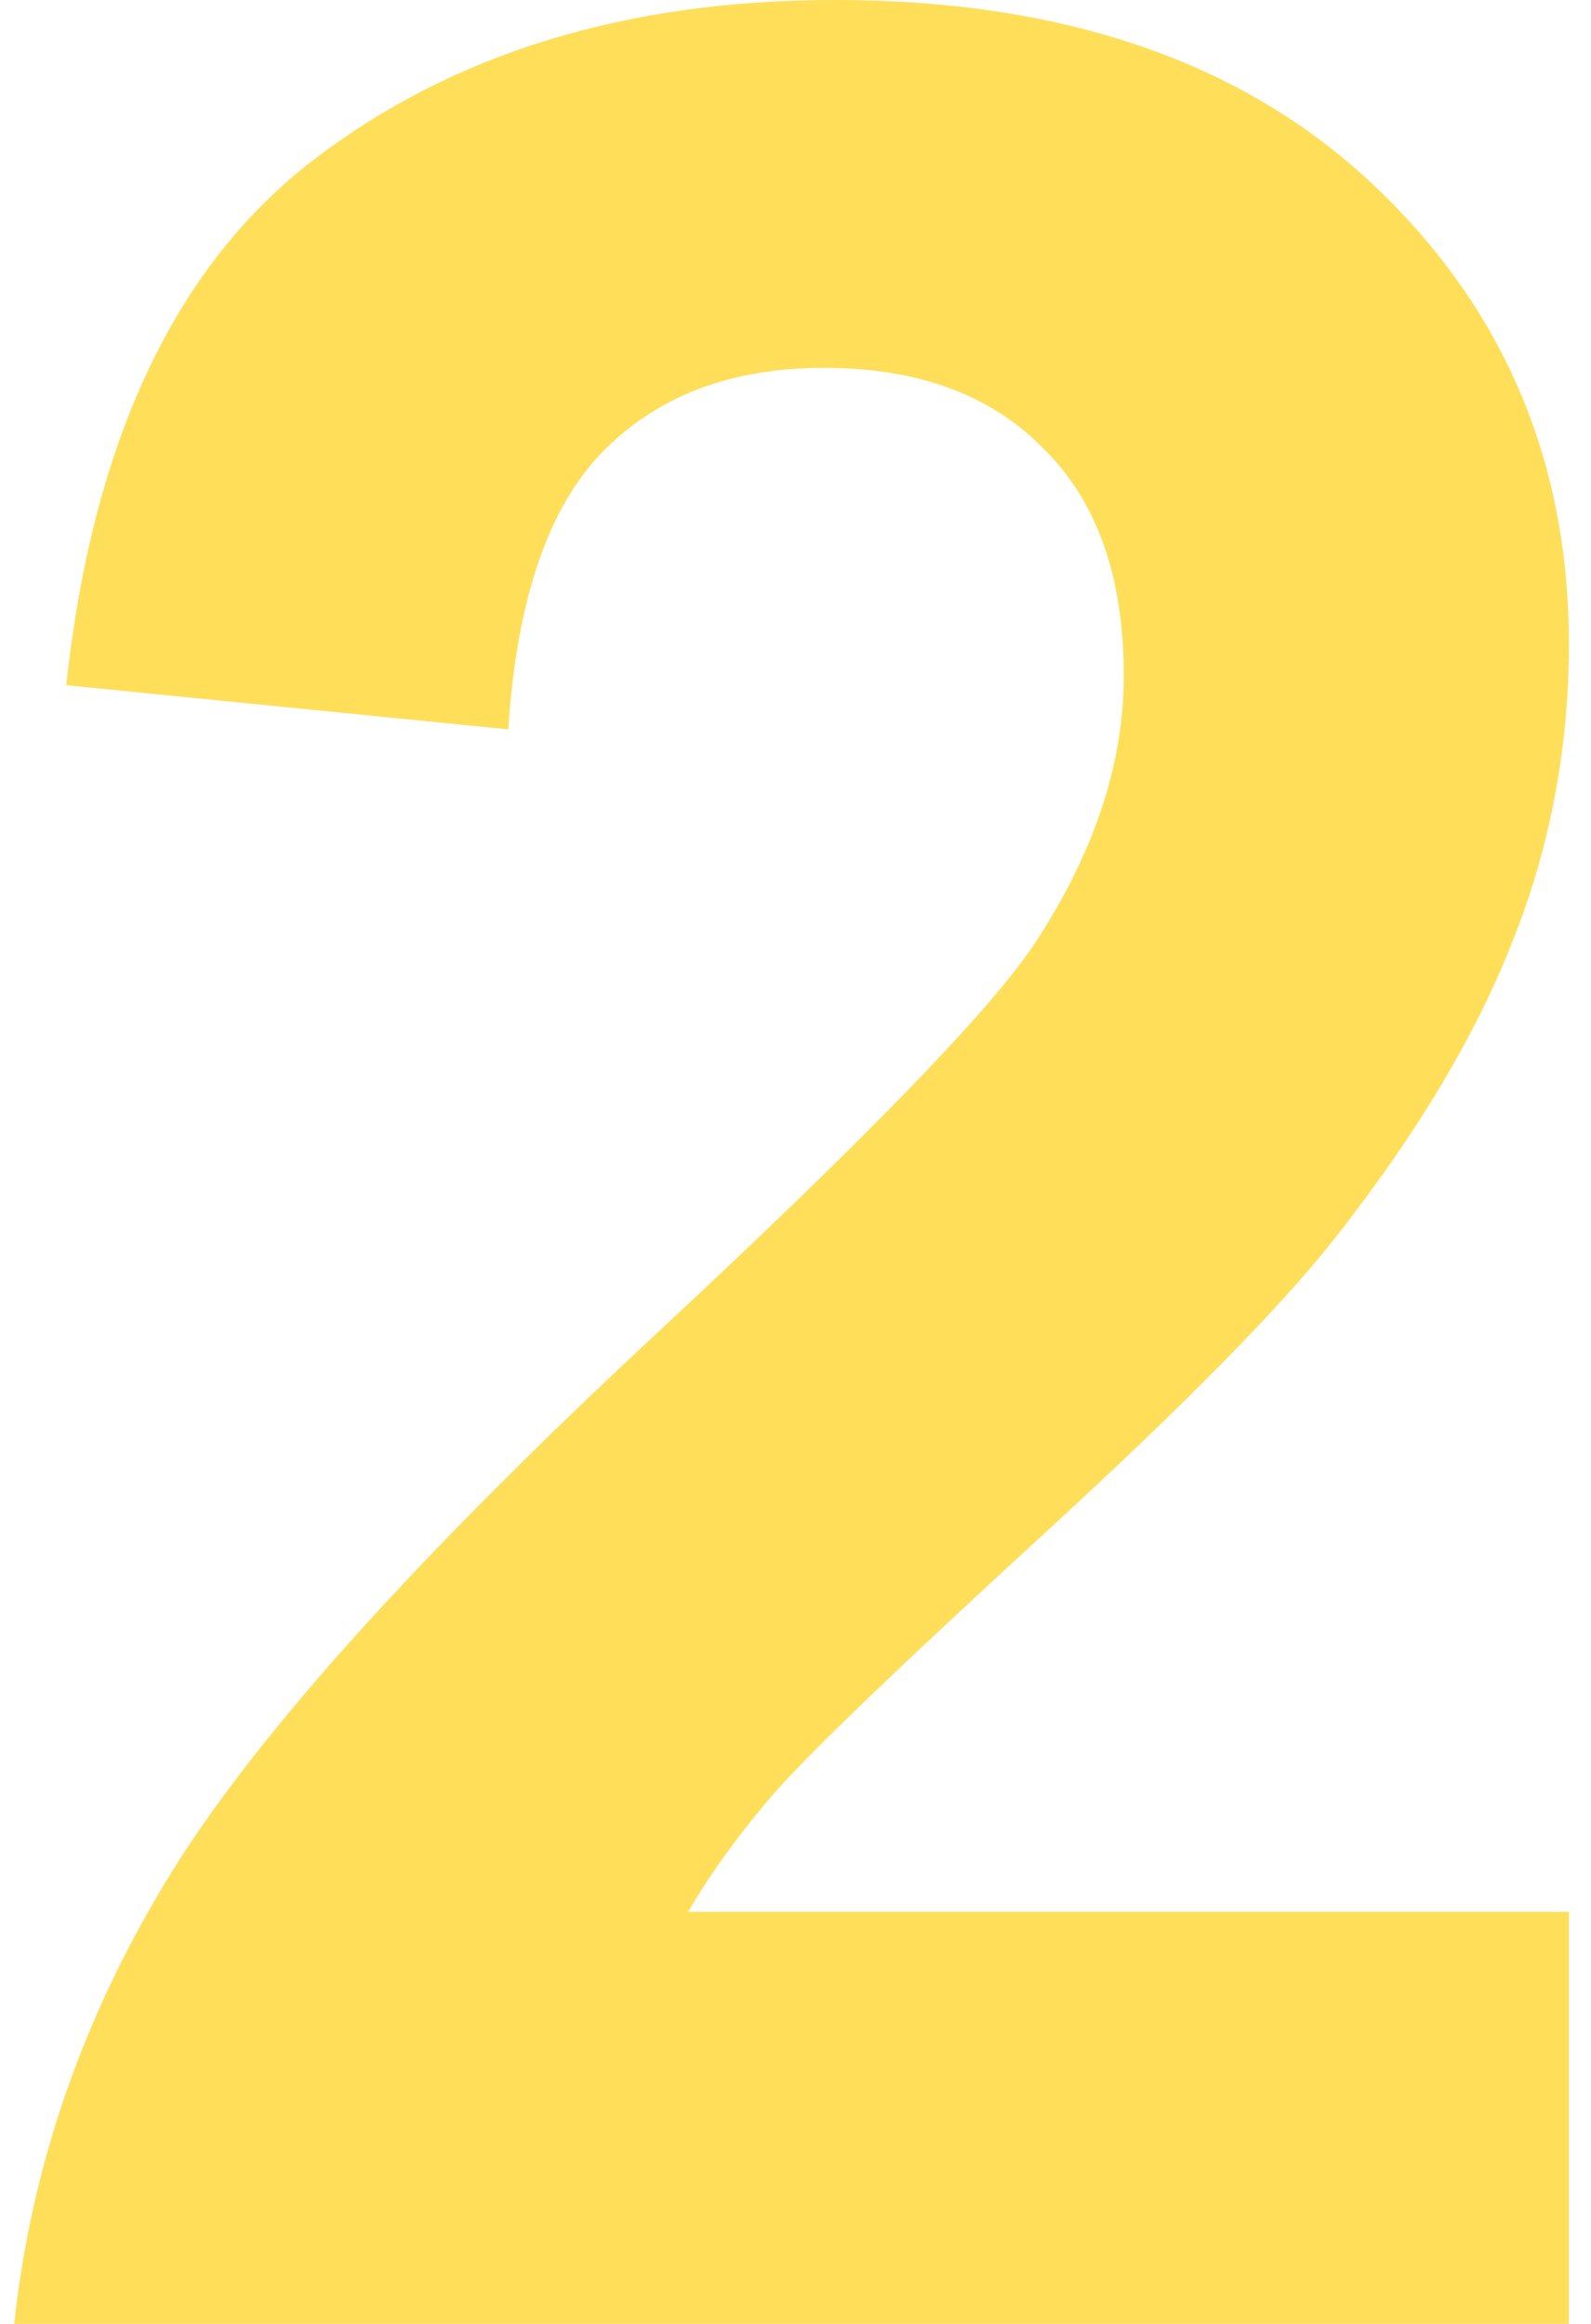 <?xml version="1.0" encoding="UTF-8"?> <svg xmlns="http://www.w3.org/2000/svg" width="63" height="92" viewBox="0 0 63 92" fill="none"> <path d="M62.125 75.688V92H0.562C1.229 85.833 3.229 80 6.562 74.5C9.896 68.958 16.479 61.625 26.312 52.5C34.229 45.125 39.083 40.125 40.875 37.5C43.292 33.875 44.5 30.292 44.5 26.75C44.5 22.833 43.438 19.833 41.312 17.75C39.229 15.625 36.333 14.562 32.625 14.562C28.958 14.562 26.042 15.667 23.875 17.875C21.708 20.083 20.458 23.75 20.125 28.875L2.625 27.125C3.667 17.458 6.938 10.521 12.438 6.312C17.938 2.104 24.812 0 33.062 0C42.104 0 49.208 2.438 54.375 7.312C59.542 12.188 62.125 18.25 62.125 25.5C62.125 29.625 61.375 33.562 59.875 37.312C58.417 41.021 56.083 44.917 52.875 49C50.75 51.708 46.917 55.604 41.375 60.688C35.833 65.771 32.312 69.146 30.812 70.812C29.354 72.479 28.167 74.104 27.25 75.688H62.125Z" fill="#FFDE59"></path> </svg> 